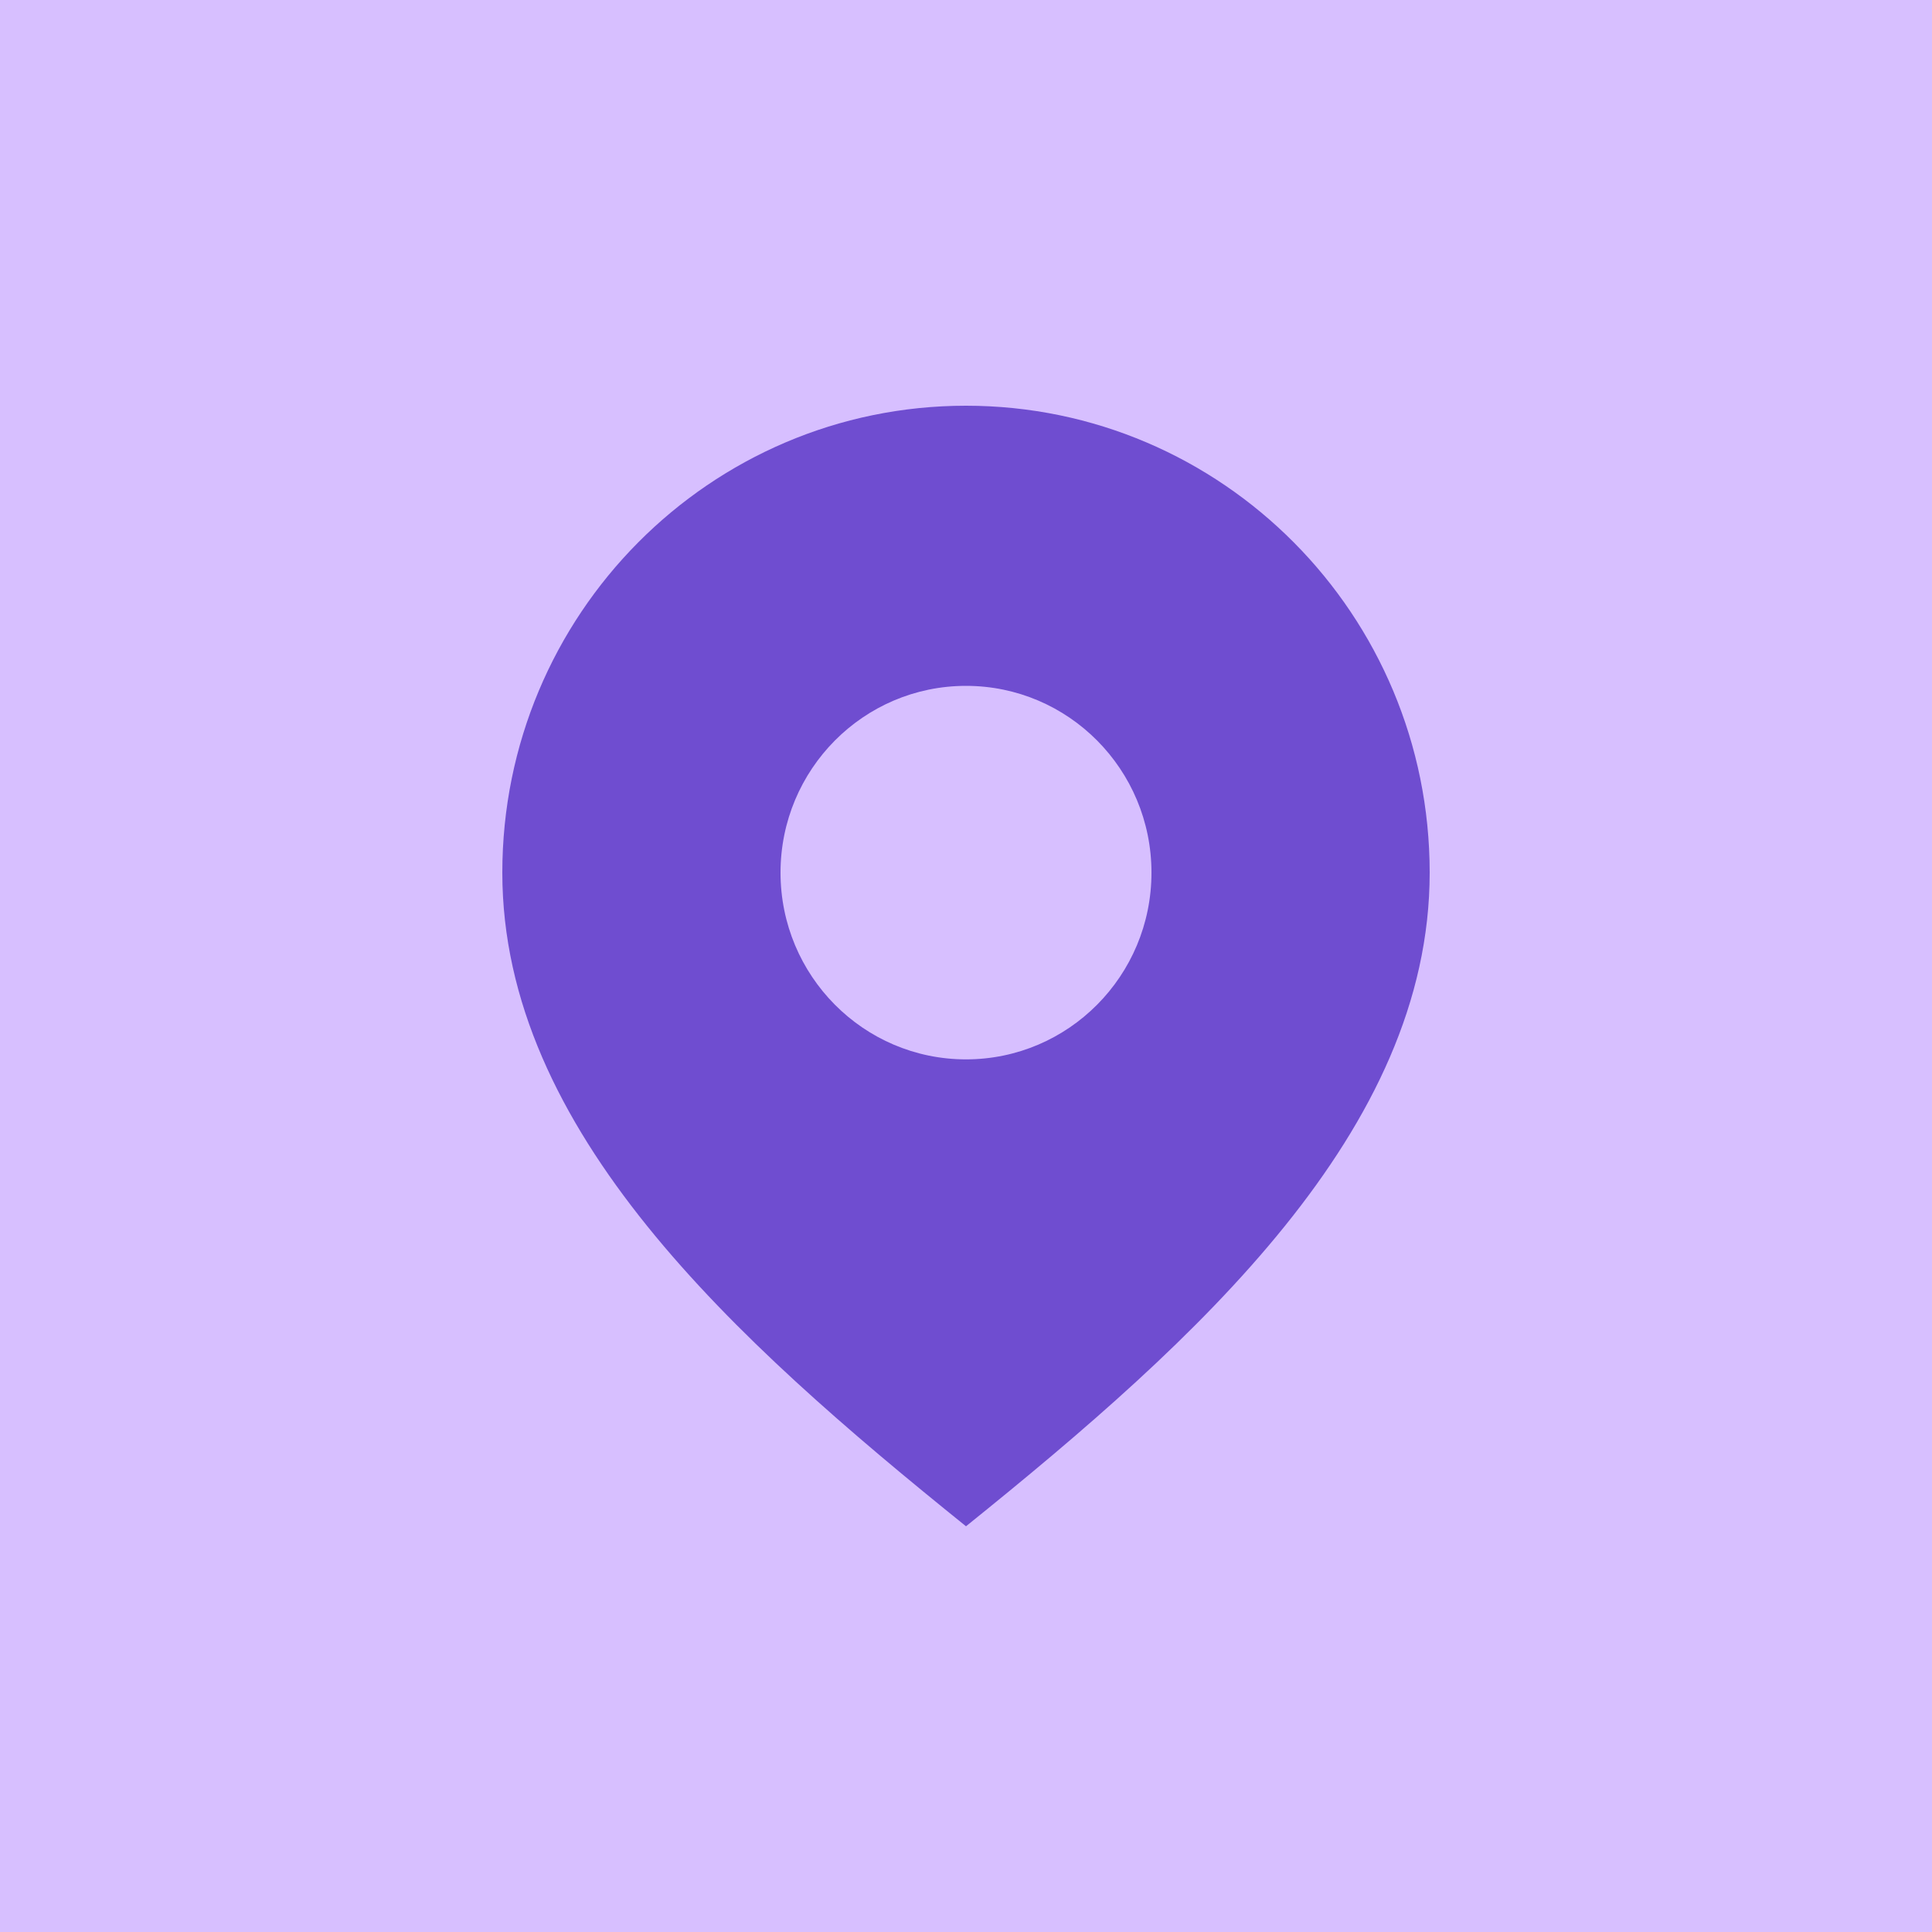 <svg width="100" height="100" viewBox="0 0 100 100" fill="none" xmlns="http://www.w3.org/2000/svg">
<rect width="100" height="100" fill="#D7BFFF"/>
<path d="M50 21C36.745 21 26 31.82 26 45.167C26 58.514 38 69.333 50 79C62 69.333 74 58.514 74 45.167C74 31.82 63.255 21 50 21ZM50 54.833C44.698 54.833 40.4 50.505 40.4 45.167C40.4 39.828 44.698 35.5 50 35.5C55.302 35.5 59.6 39.828 59.6 45.167C59.6 50.505 55.302 54.833 50 54.833Z" fill="#6F4DD0"/>
</svg>
